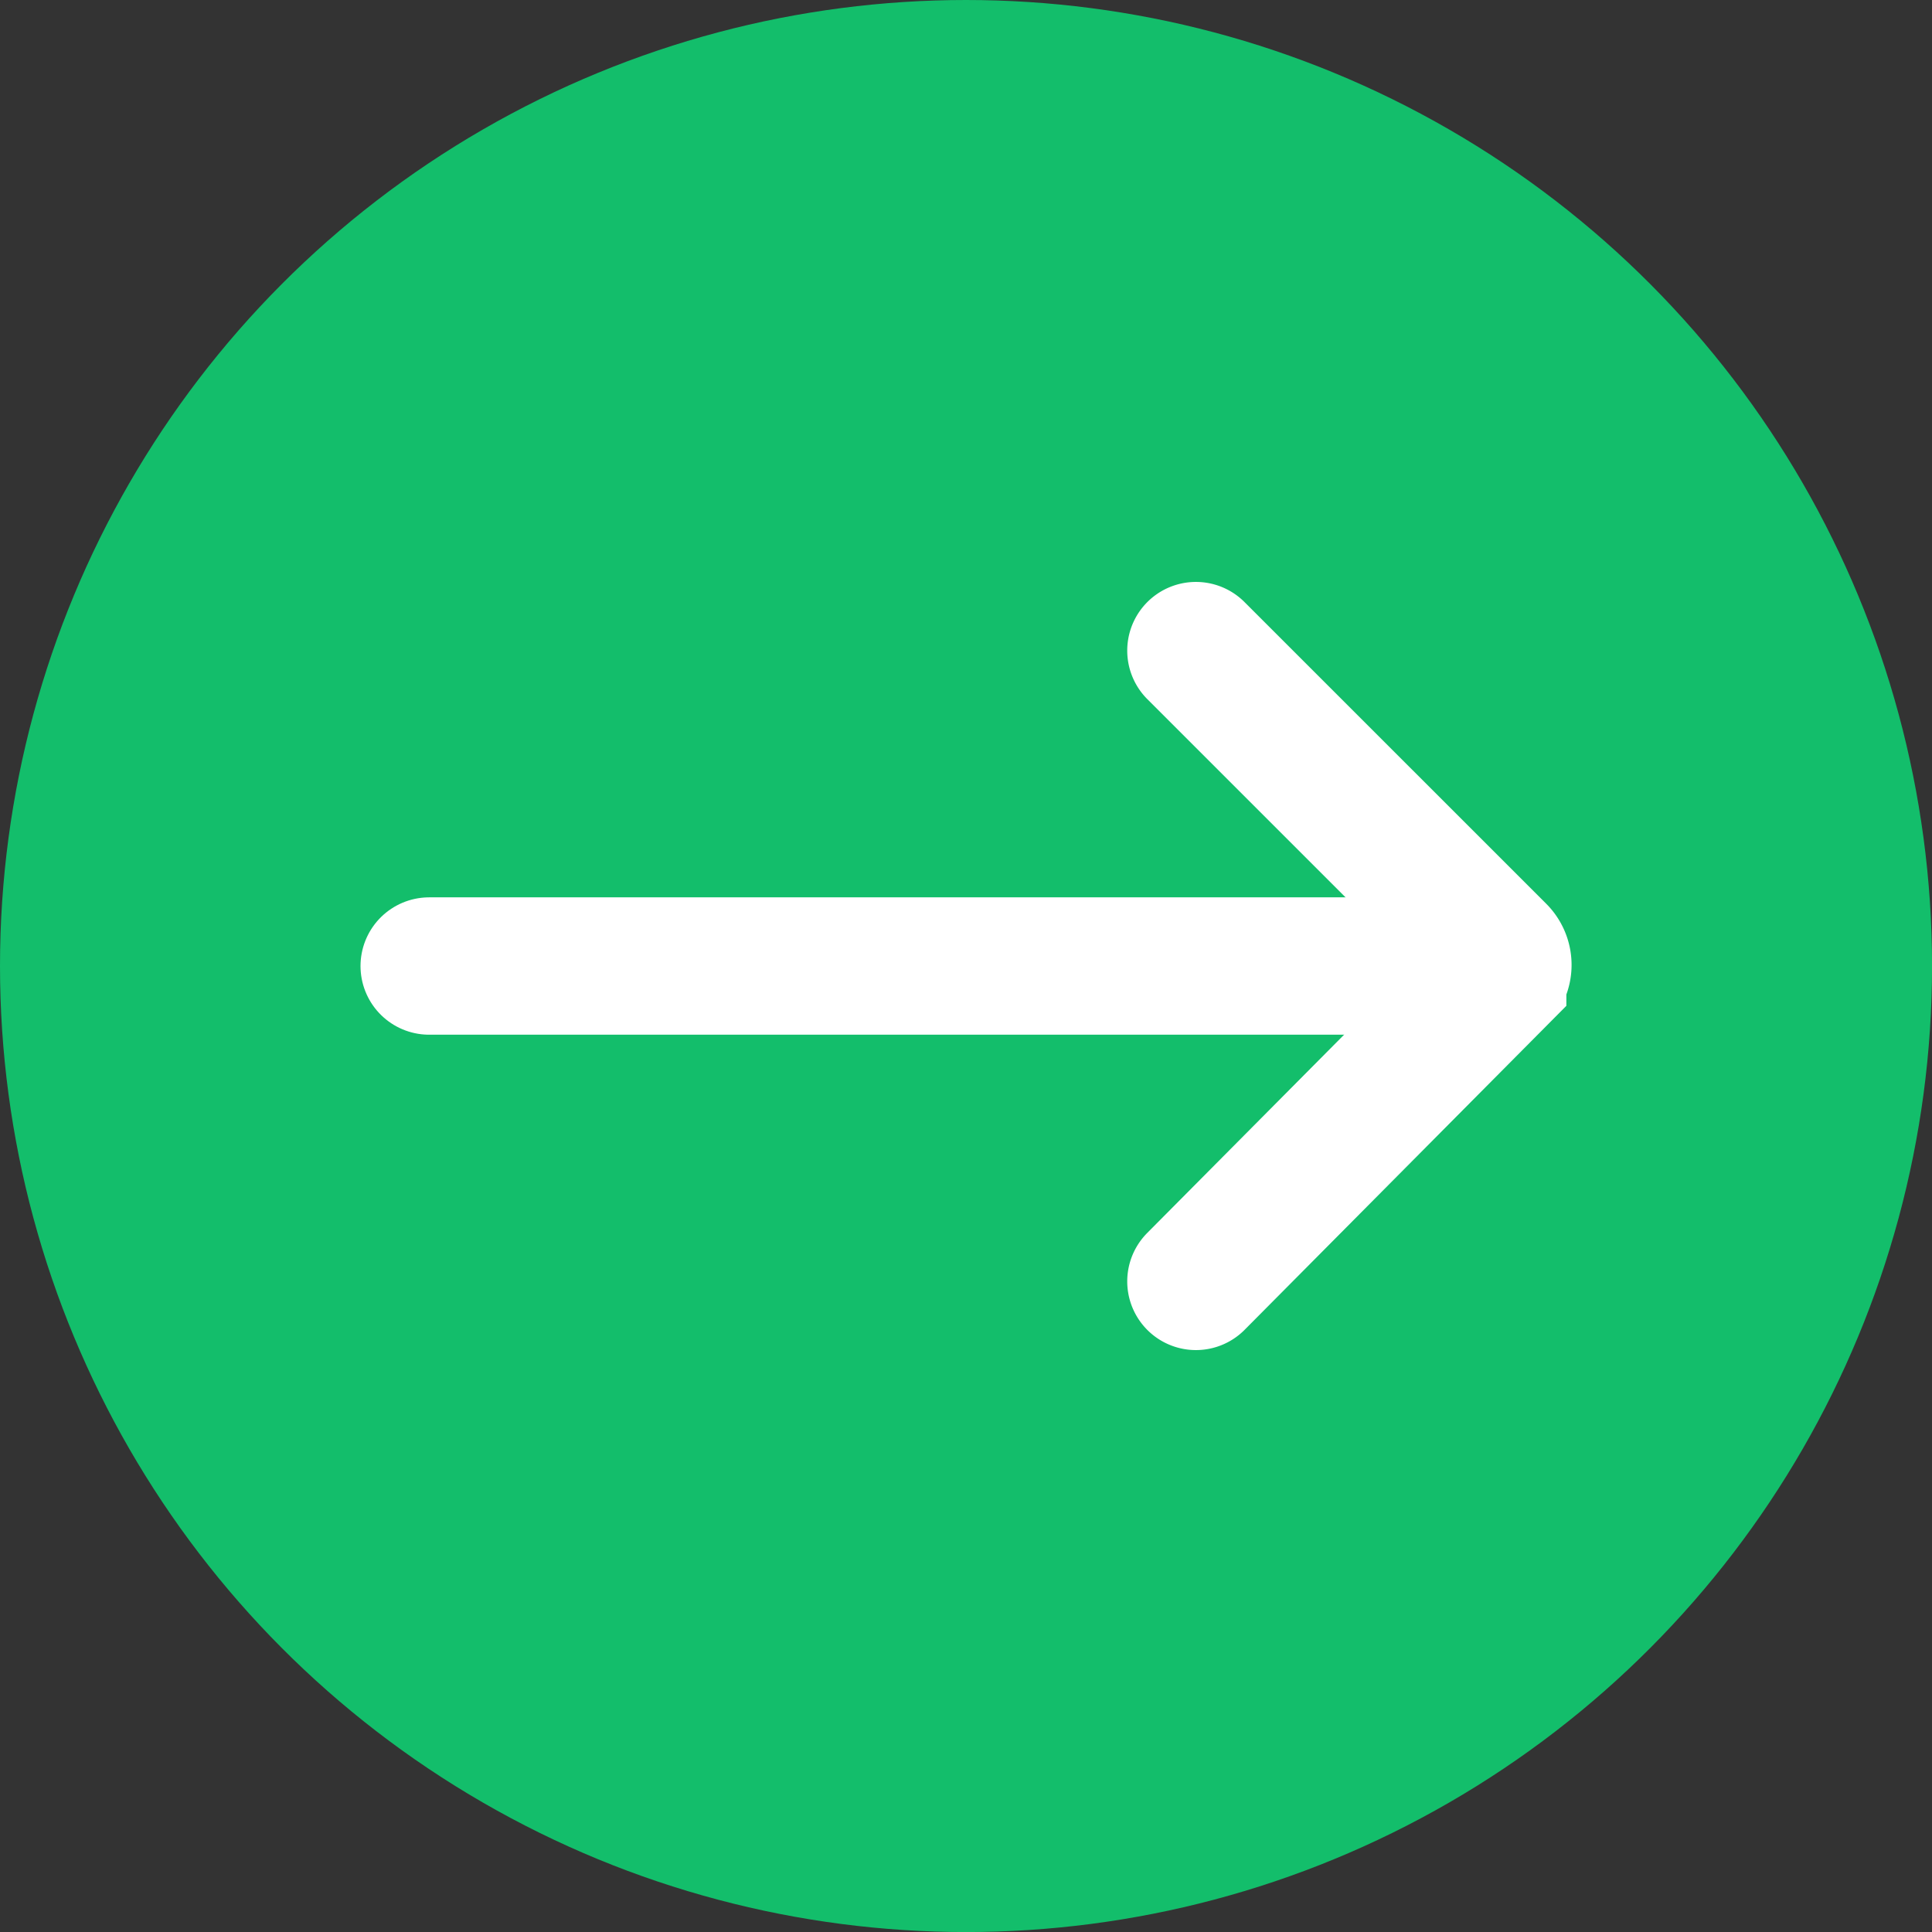 <svg xmlns="http://www.w3.org/2000/svg" width="42.197" height="42.197" viewBox="0 0 42.197 42.197"><rect x="0" y="0" width="42.197" height="42.197" fill="#333333" stroke="none"/><defs><style>.a{fill:#13be6b;}.b{fill:none;stroke:#fff;stroke-linecap:round;stroke-miterlimit:10;stroke-width:3px;}</style></defs><circle class="a" cx="21.099" cy="21.099" r="21.099"></circle><line class="b" x2="22.89" transform="translate(9.374 21.099)"></line><path class="b" d="M12.079,20.577l6.591-6.637a.389.389,0,0,0,0-.55L12.079,6.8" transform="translate(14.041 7.41)"></path></svg>